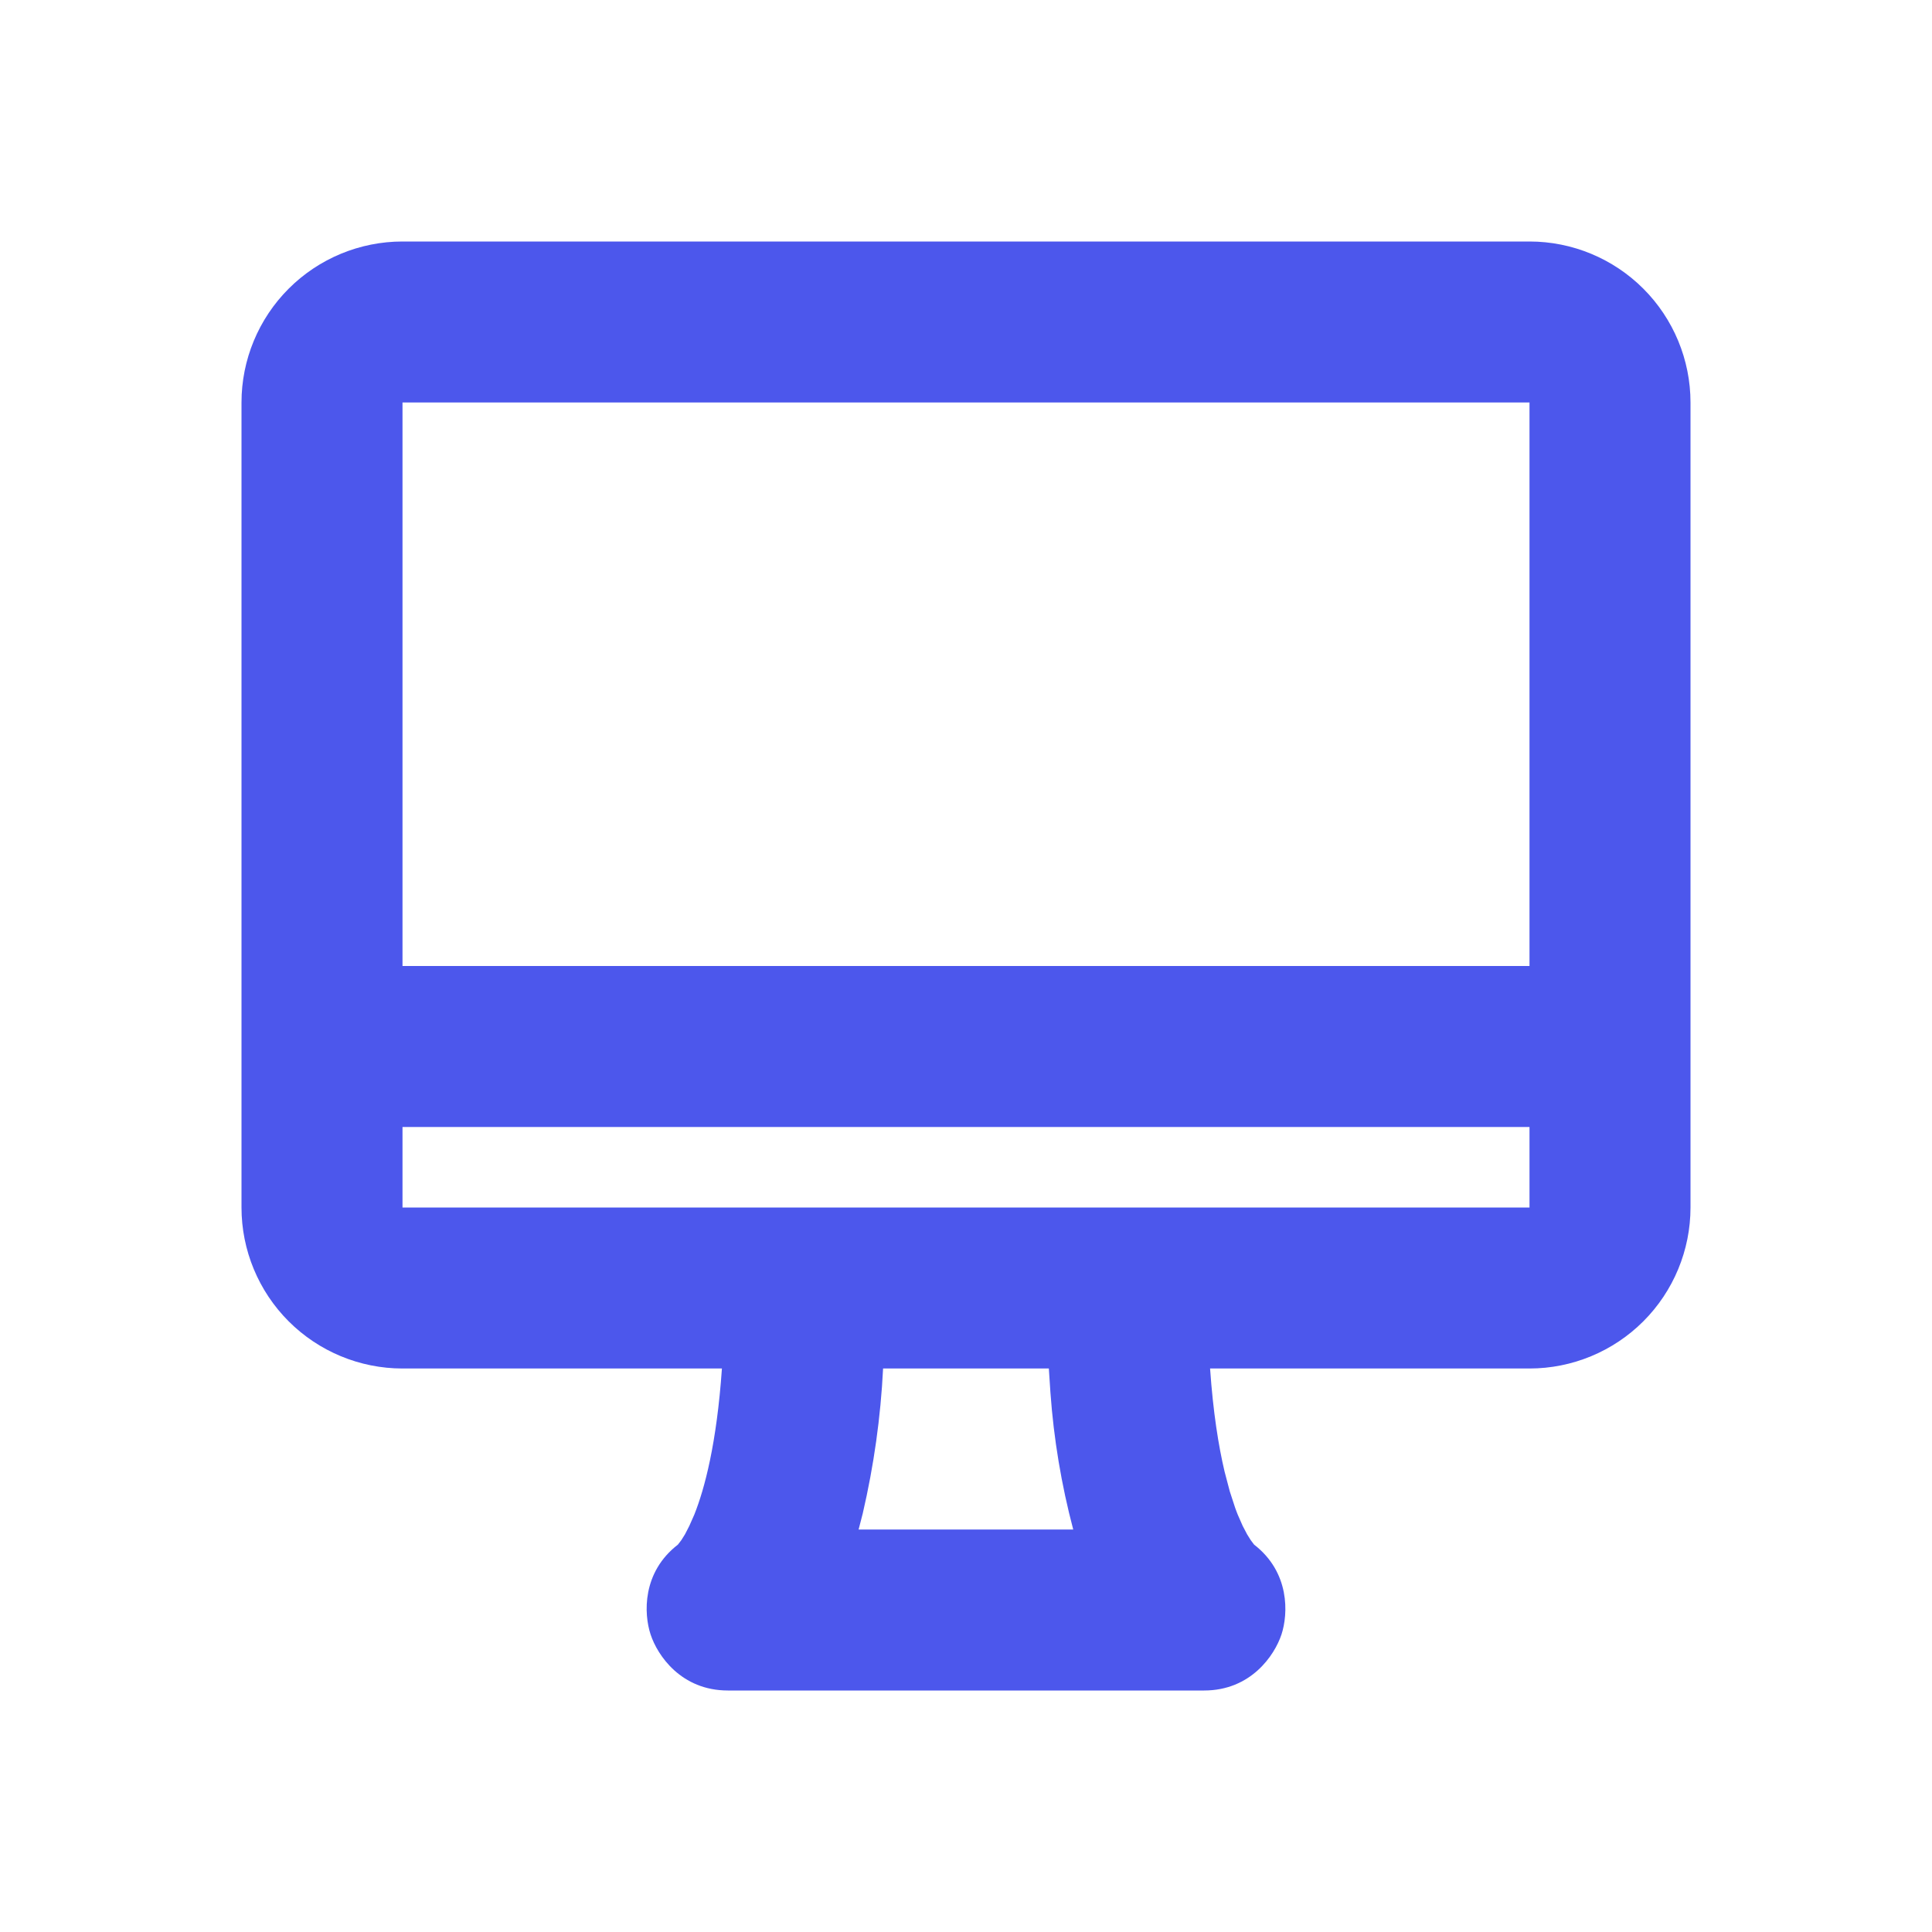 <?xml version="1.0" encoding="UTF-8"?> <svg xmlns="http://www.w3.org/2000/svg" width="24" height="24" viewBox="0 0 24 24" fill="none"><g clip-path="url(#clip0_586_101)"><path d="M19 3C19.53 3 20.039 3.211 20.414 3.586C20.789 3.961 21 4.47 21 5V15C21 15.53 20.789 16.039 20.414 16.414C20.039 16.789 19.53 17 19 17H15.032C15.07 17.545 15.137 17.962 15.212 18.28L15.277 18.527L15.343 18.729C15.353 18.759 15.365 18.787 15.375 18.814L15.437 18.955L15.492 19.06L15.537 19.132L15.579 19.188C16.025 19.532 16.003 20.048 15.919 20.304C15.832 20.566 15.537 21 14.958 21H9.042C8.463 21 8.168 20.566 8.082 20.304C7.997 20.048 7.975 19.532 8.421 19.188L8.464 19.132L8.509 19.06L8.563 18.955L8.625 18.815C8.753 18.494 8.903 17.934 8.968 17H5C4.47 17 3.961 16.789 3.586 16.414C3.211 16.039 3 15.53 3 15V5C3 4.47 3.211 3.961 3.586 3.586C3.961 3.211 4.47 3 5 3H19ZM13.029 17H10.97C10.94 17.606 10.855 18.207 10.718 18.798L10.666 19H13.332C13.185 18.444 13.09 17.875 13.049 17.301L13.029 17ZM19 14H5V15H19V14ZM19 5H5V12H19V5Z" fill="#4C57EC"></path></g><defs><clipPath id="clip0_586_101"><rect width="24" height="24" fill="white"></rect></clipPath></defs></svg> 
